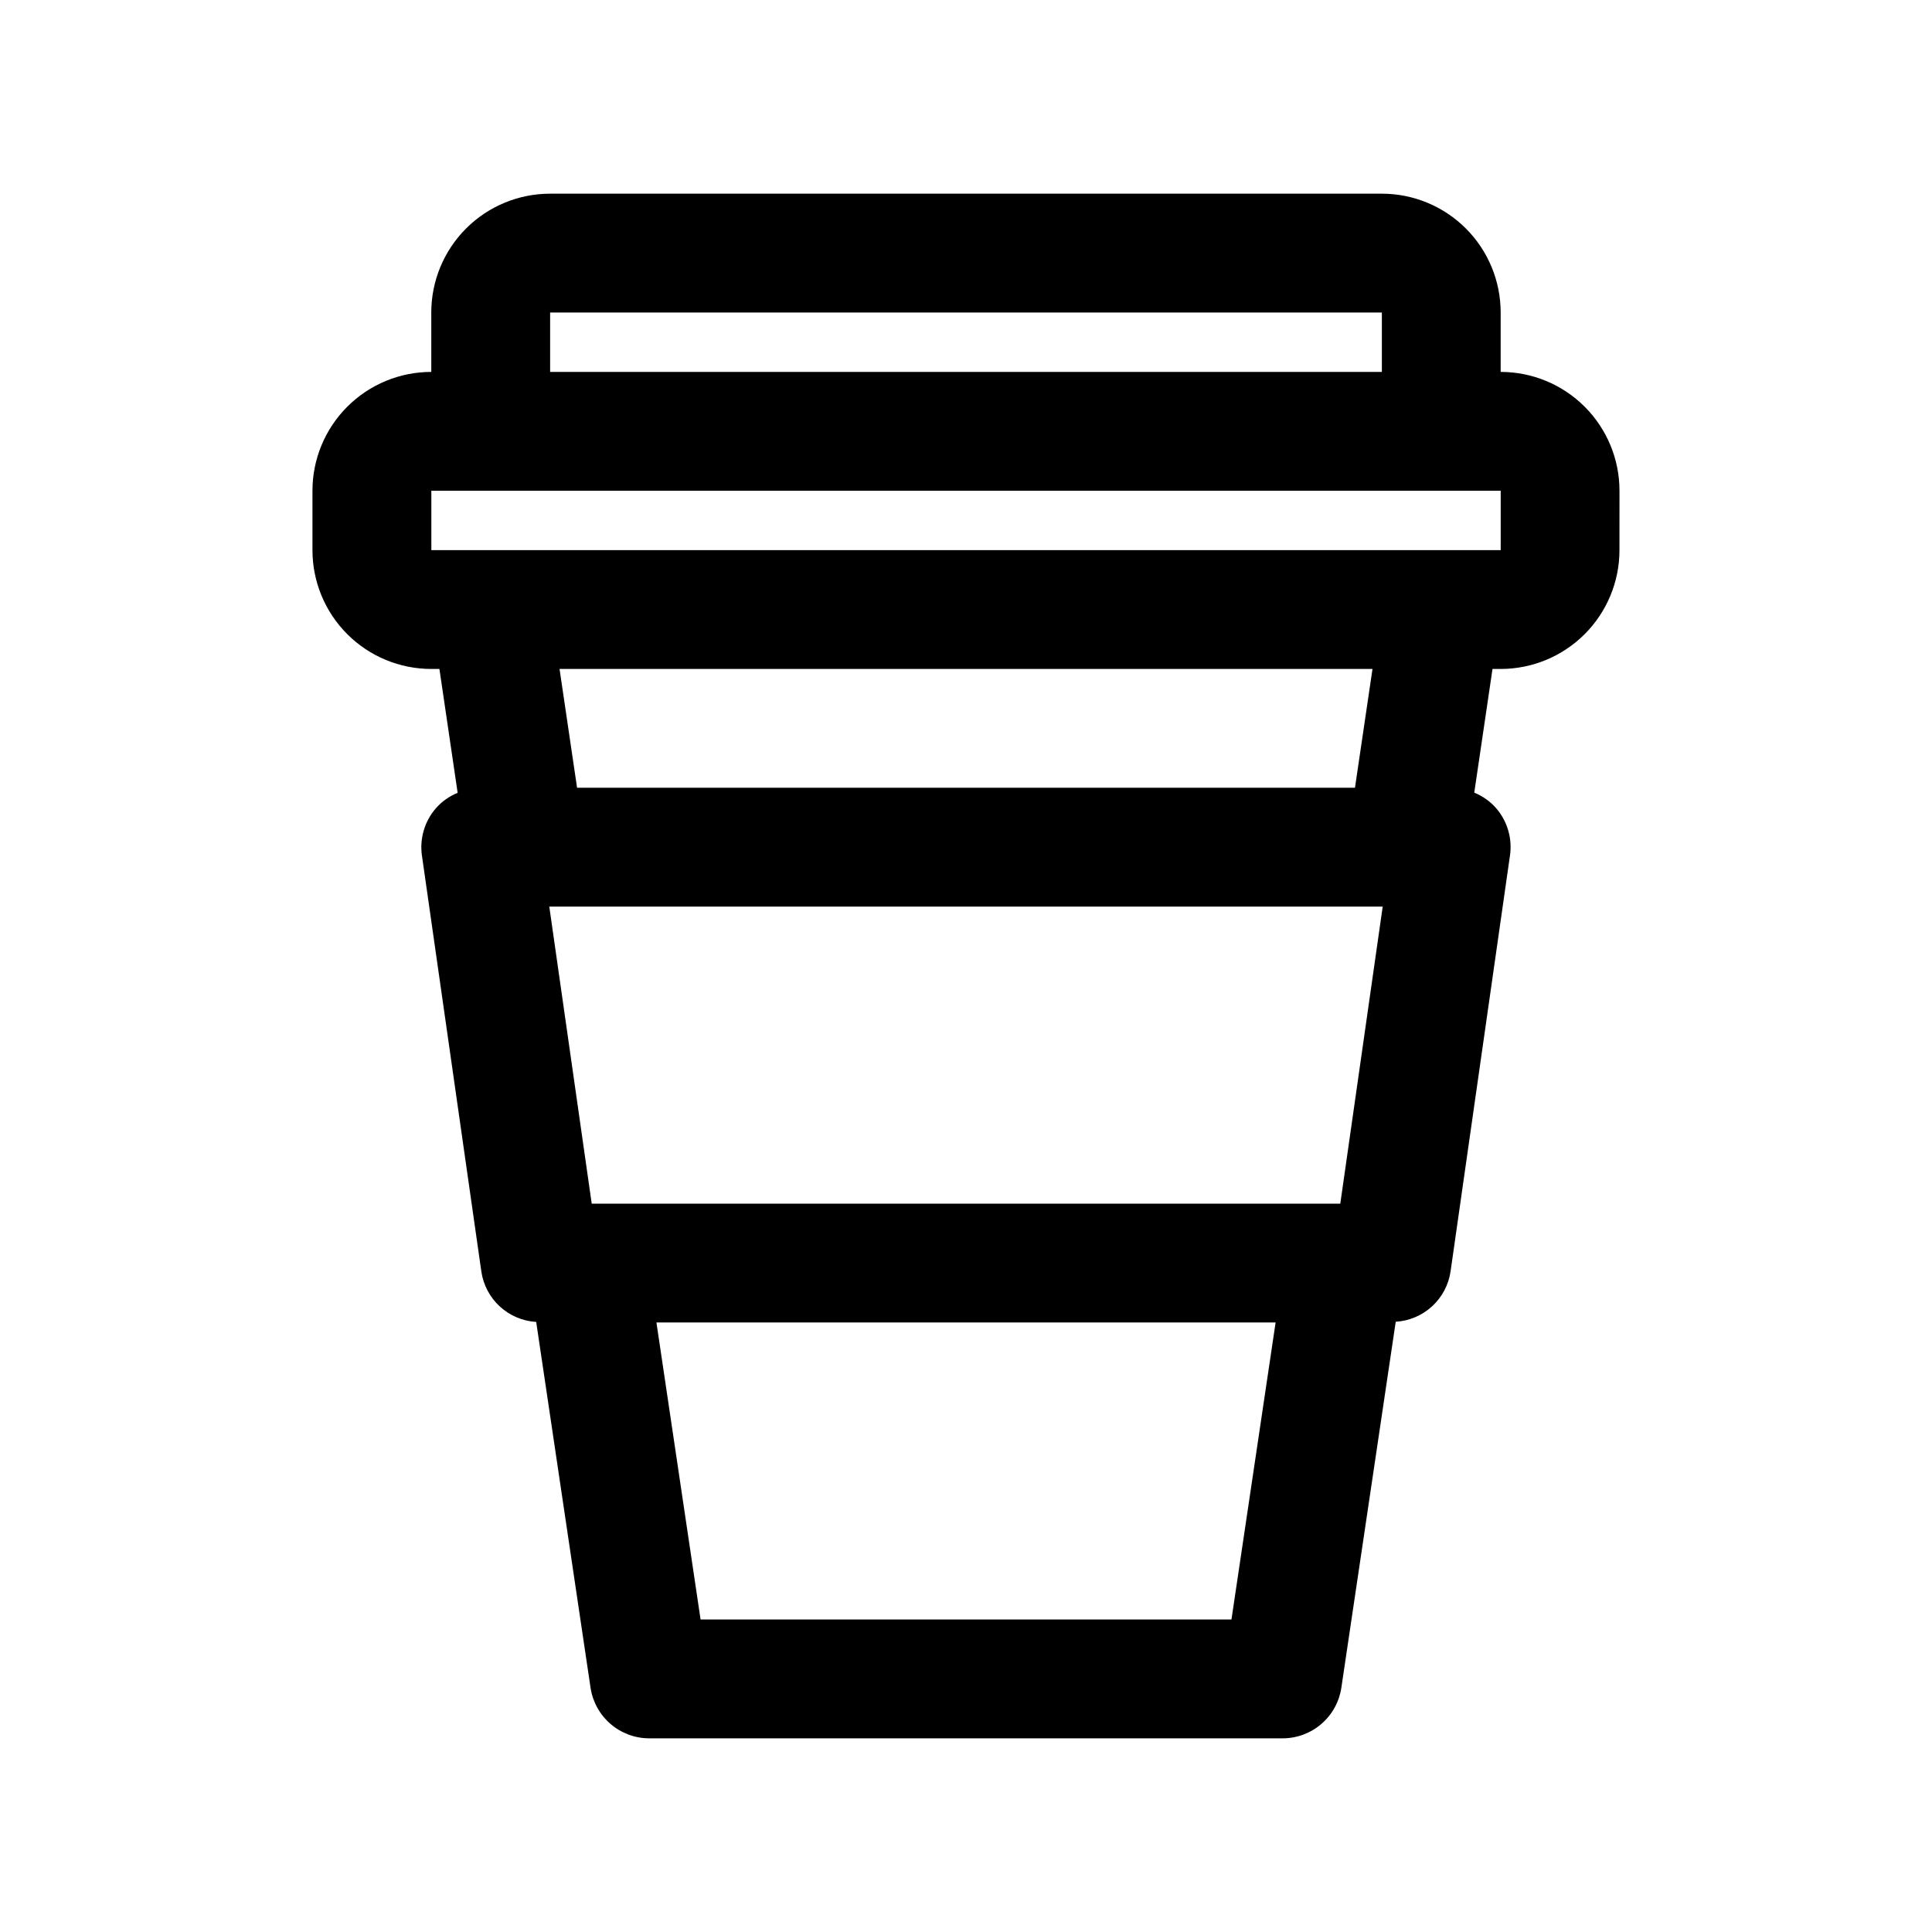 <?xml version="1.0" encoding="UTF-8"?>
<!-- Uploaded to: ICON Repo, www.svgrepo.com, Generator: ICON Repo Mixer Tools -->
<svg fill="#000000" width="800px" height="800px" version="1.1" viewBox="144 144 512 512" xmlns="http://www.w3.org/2000/svg">
 <path d="m573.18 274.05c0-8.352-3.316-16.359-9.223-22.266s-13.914-9.223-22.266-9.223v-15.746c0-8.352-3.316-16.359-9.223-22.266-5.906-5.902-13.914-9.223-22.266-9.223h-220.42c-8.352 0-16.359 3.32-22.266 9.223-5.902 5.906-9.223 13.914-9.223 22.266v15.746c-8.352 0-16.359 3.316-22.266 9.223-5.902 5.906-9.223 13.914-9.223 22.266v15.742c0 8.352 3.32 16.363 9.223 22.266 5.906 5.906 13.914 9.223 22.266 9.223h2.156l4.832 32.828h0.004c-2.219 0.895-4.199 2.297-5.777 4.094-3.004 3.461-4.348 8.059-3.684 12.594l15.742 110.21c0.527 3.551 2.258 6.812 4.906 9.238 2.644 2.422 6.043 3.867 9.625 4.082l14.406 96.969c0.566 3.723 2.445 7.121 5.305 9.578 2.856 2.457 6.5 3.805 10.266 3.805h167.83c3.773 0 7.422-1.359 10.281-3.824 2.859-2.465 4.734-5.871 5.289-9.605l14.406-96.969c3.582-0.219 6.981-1.66 9.625-4.082 2.648-2.426 4.379-5.688 4.906-9.238l15.742-110.21h0.004c0.664-4.535-0.684-9.133-3.684-12.594-1.582-1.797-3.562-3.199-5.781-4.094l4.836-32.781h2.156c8.352 0 16.359-3.316 22.266-9.223 5.906-5.902 9.223-13.914 9.223-22.266zm-283.39-47.234h220.42v15.746h-220.42zm220.64 157.44-11.238 78.723h-198.38l-11.242-78.719zm-180.77 188.93-11.699-78.719 164.09-0.004-11.699 78.719zm173.42-220.42h-206.15l-4.644-31.488h215.44zm38.621-62.977h-283.39v-15.742h283.39z"/>
</svg>